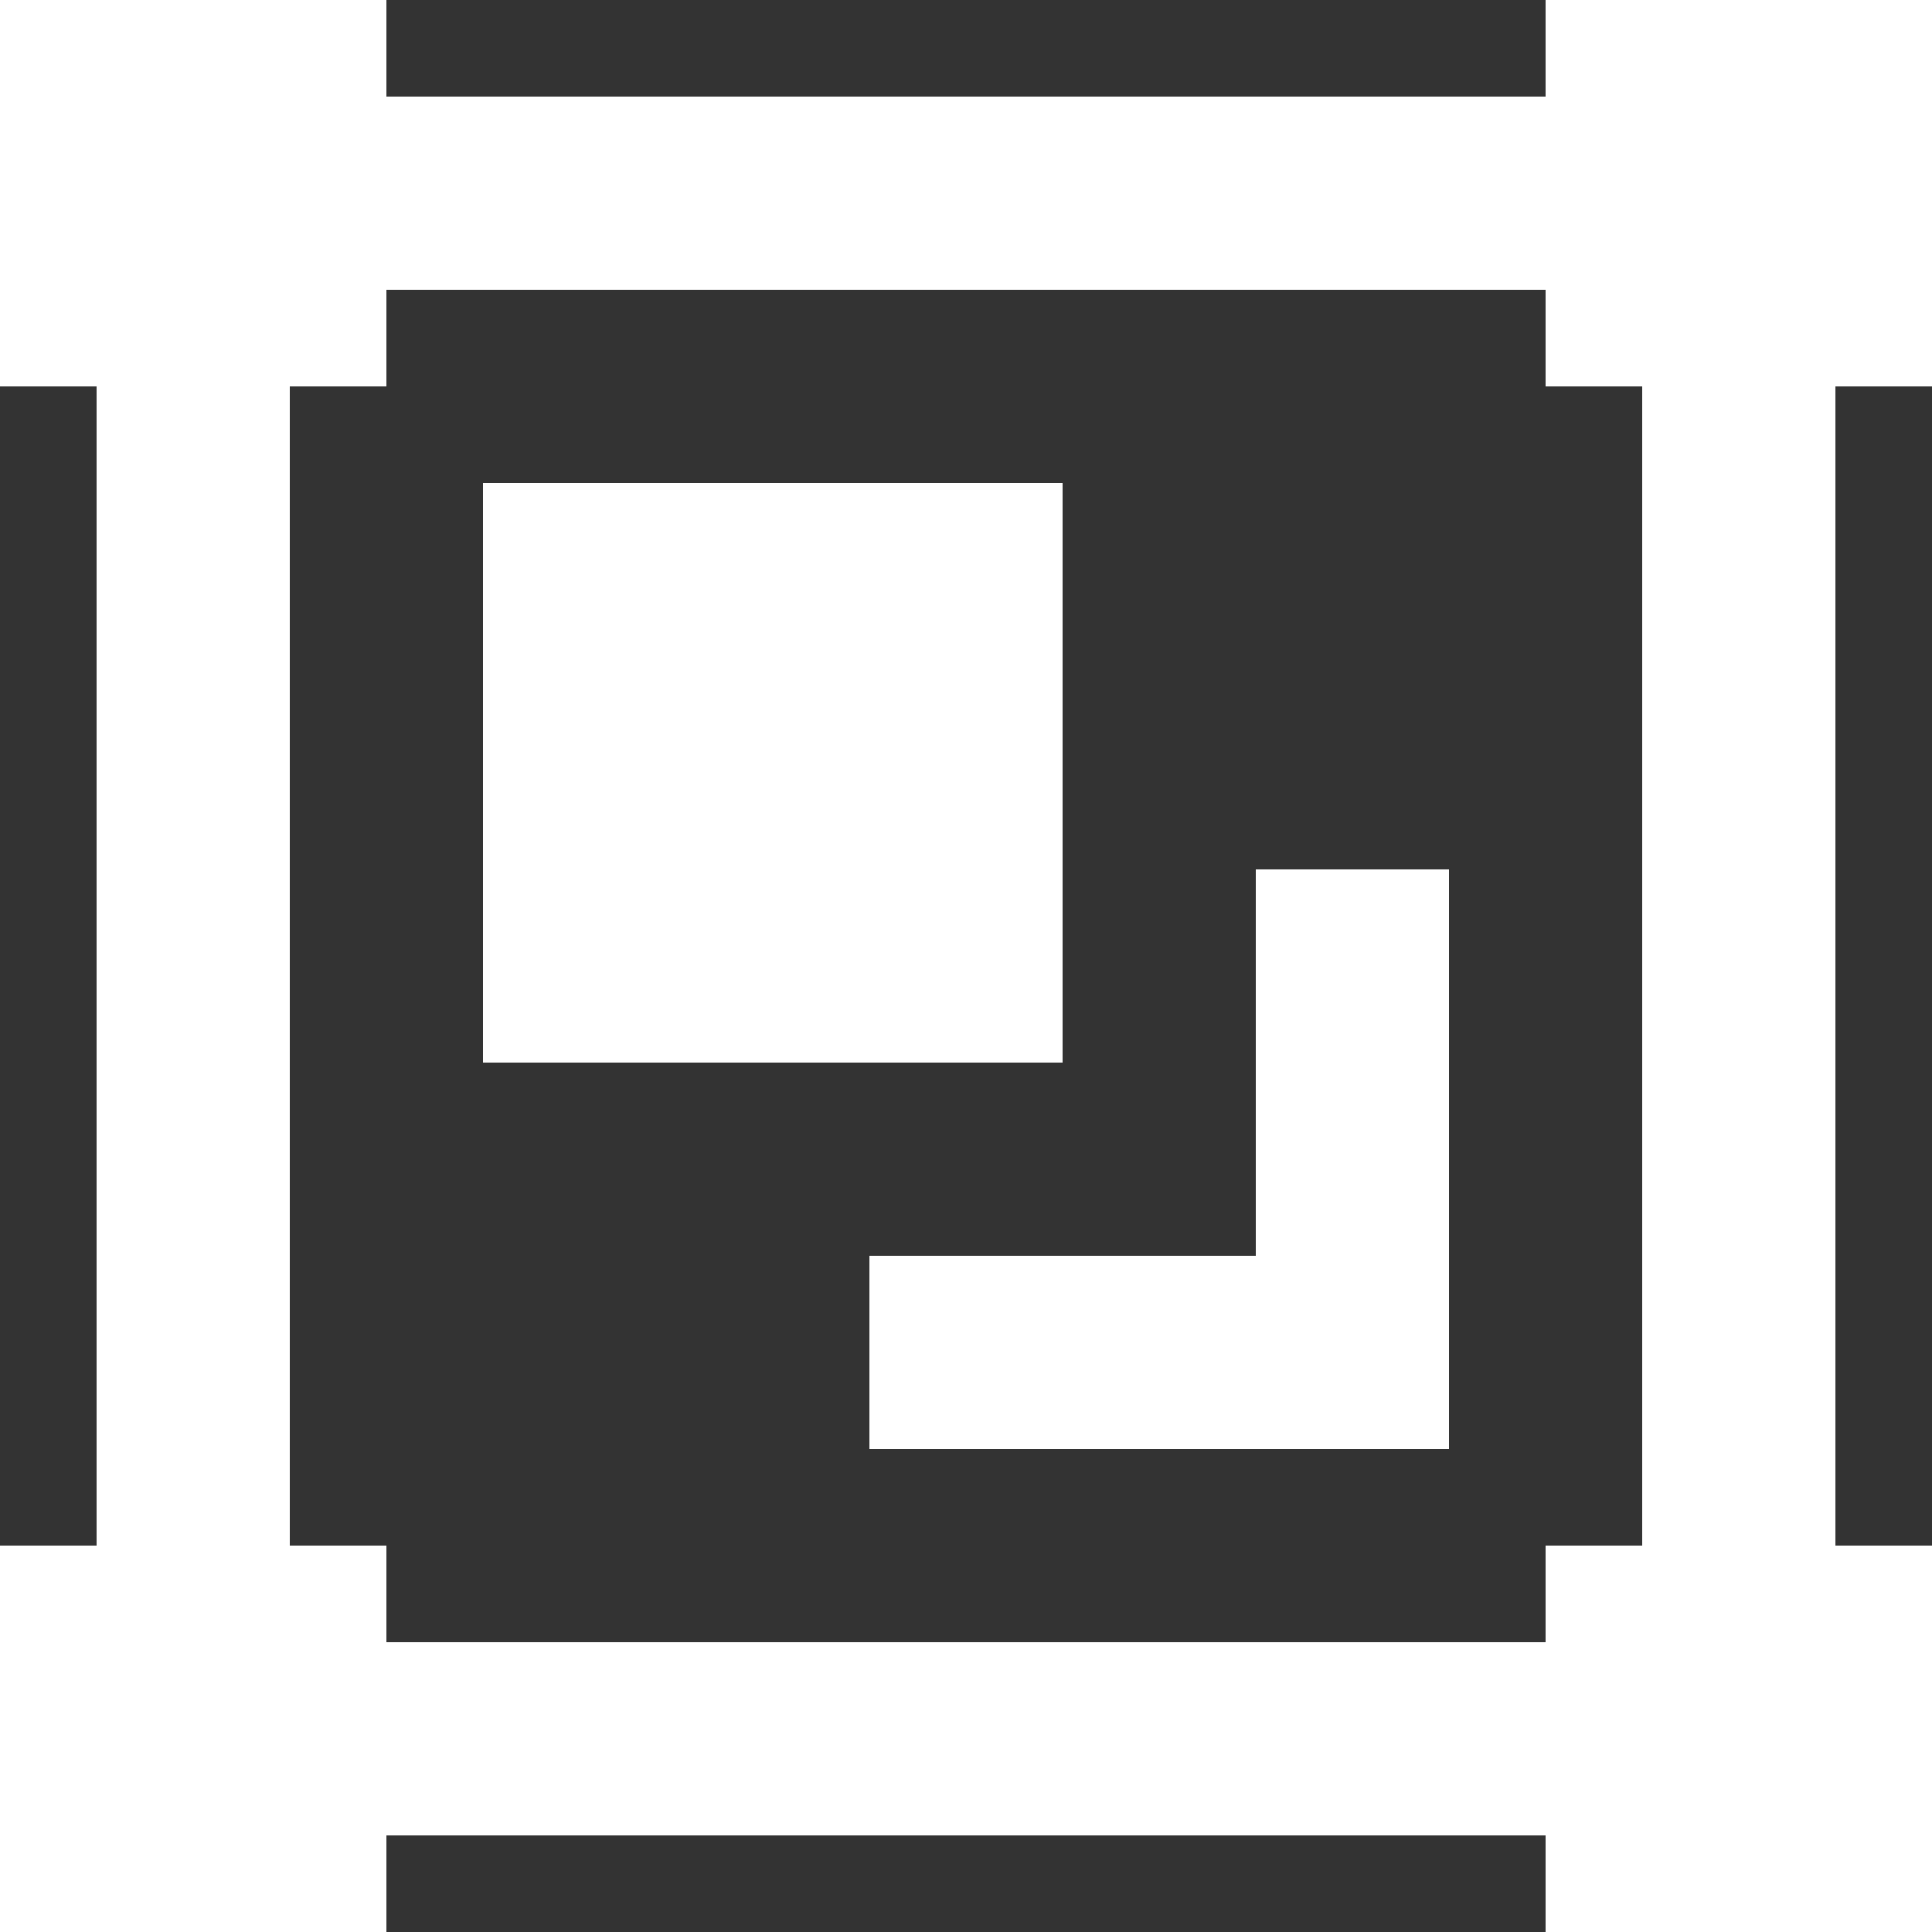 <?xml version="1.0" encoding="UTF-8" standalone="no"?><svg xmlns="http://www.w3.org/2000/svg" xmlns:xlink="http://www.w3.org/1999/xlink" fill="#ffffff" height="20" preserveAspectRatio="xMidYMid meet" version="1" viewBox="2.0 2.0 20.0 20.0" width="20" zoomAndPan="magnify"><rect x="2.0" y="2.0" width="20.0" height="20.0" fill="#333333" stroke="none"/><g id="change1_1"><path d="M 2 2 L 2 6 L 3 6 L 3 18 L 2 18 L 2 22 L 6 22 L 6 21 L 18 21 L 18 22 L 22 22 L 22 18 L 21 18 L 21 6 L 22 6 L 22 2 L 18 2 L 18 3 L 6 3 L 6 2 L 2 2 z M 6 5 L 18 5 L 18 6 L 19 6 L 19 18 L 18 18 L 18 19 L 6 19 L 6 18 L 5 18 L 5 6 L 6 6 L 6 5 z M 7 7 L 7 13 L 13 13 L 13 7 L 7 7 z M 15 11 L 15 15 L 11 15 L 11 17 L 17 17 L 17 11 L 15 11 z" fill="inherit"/></g></svg>